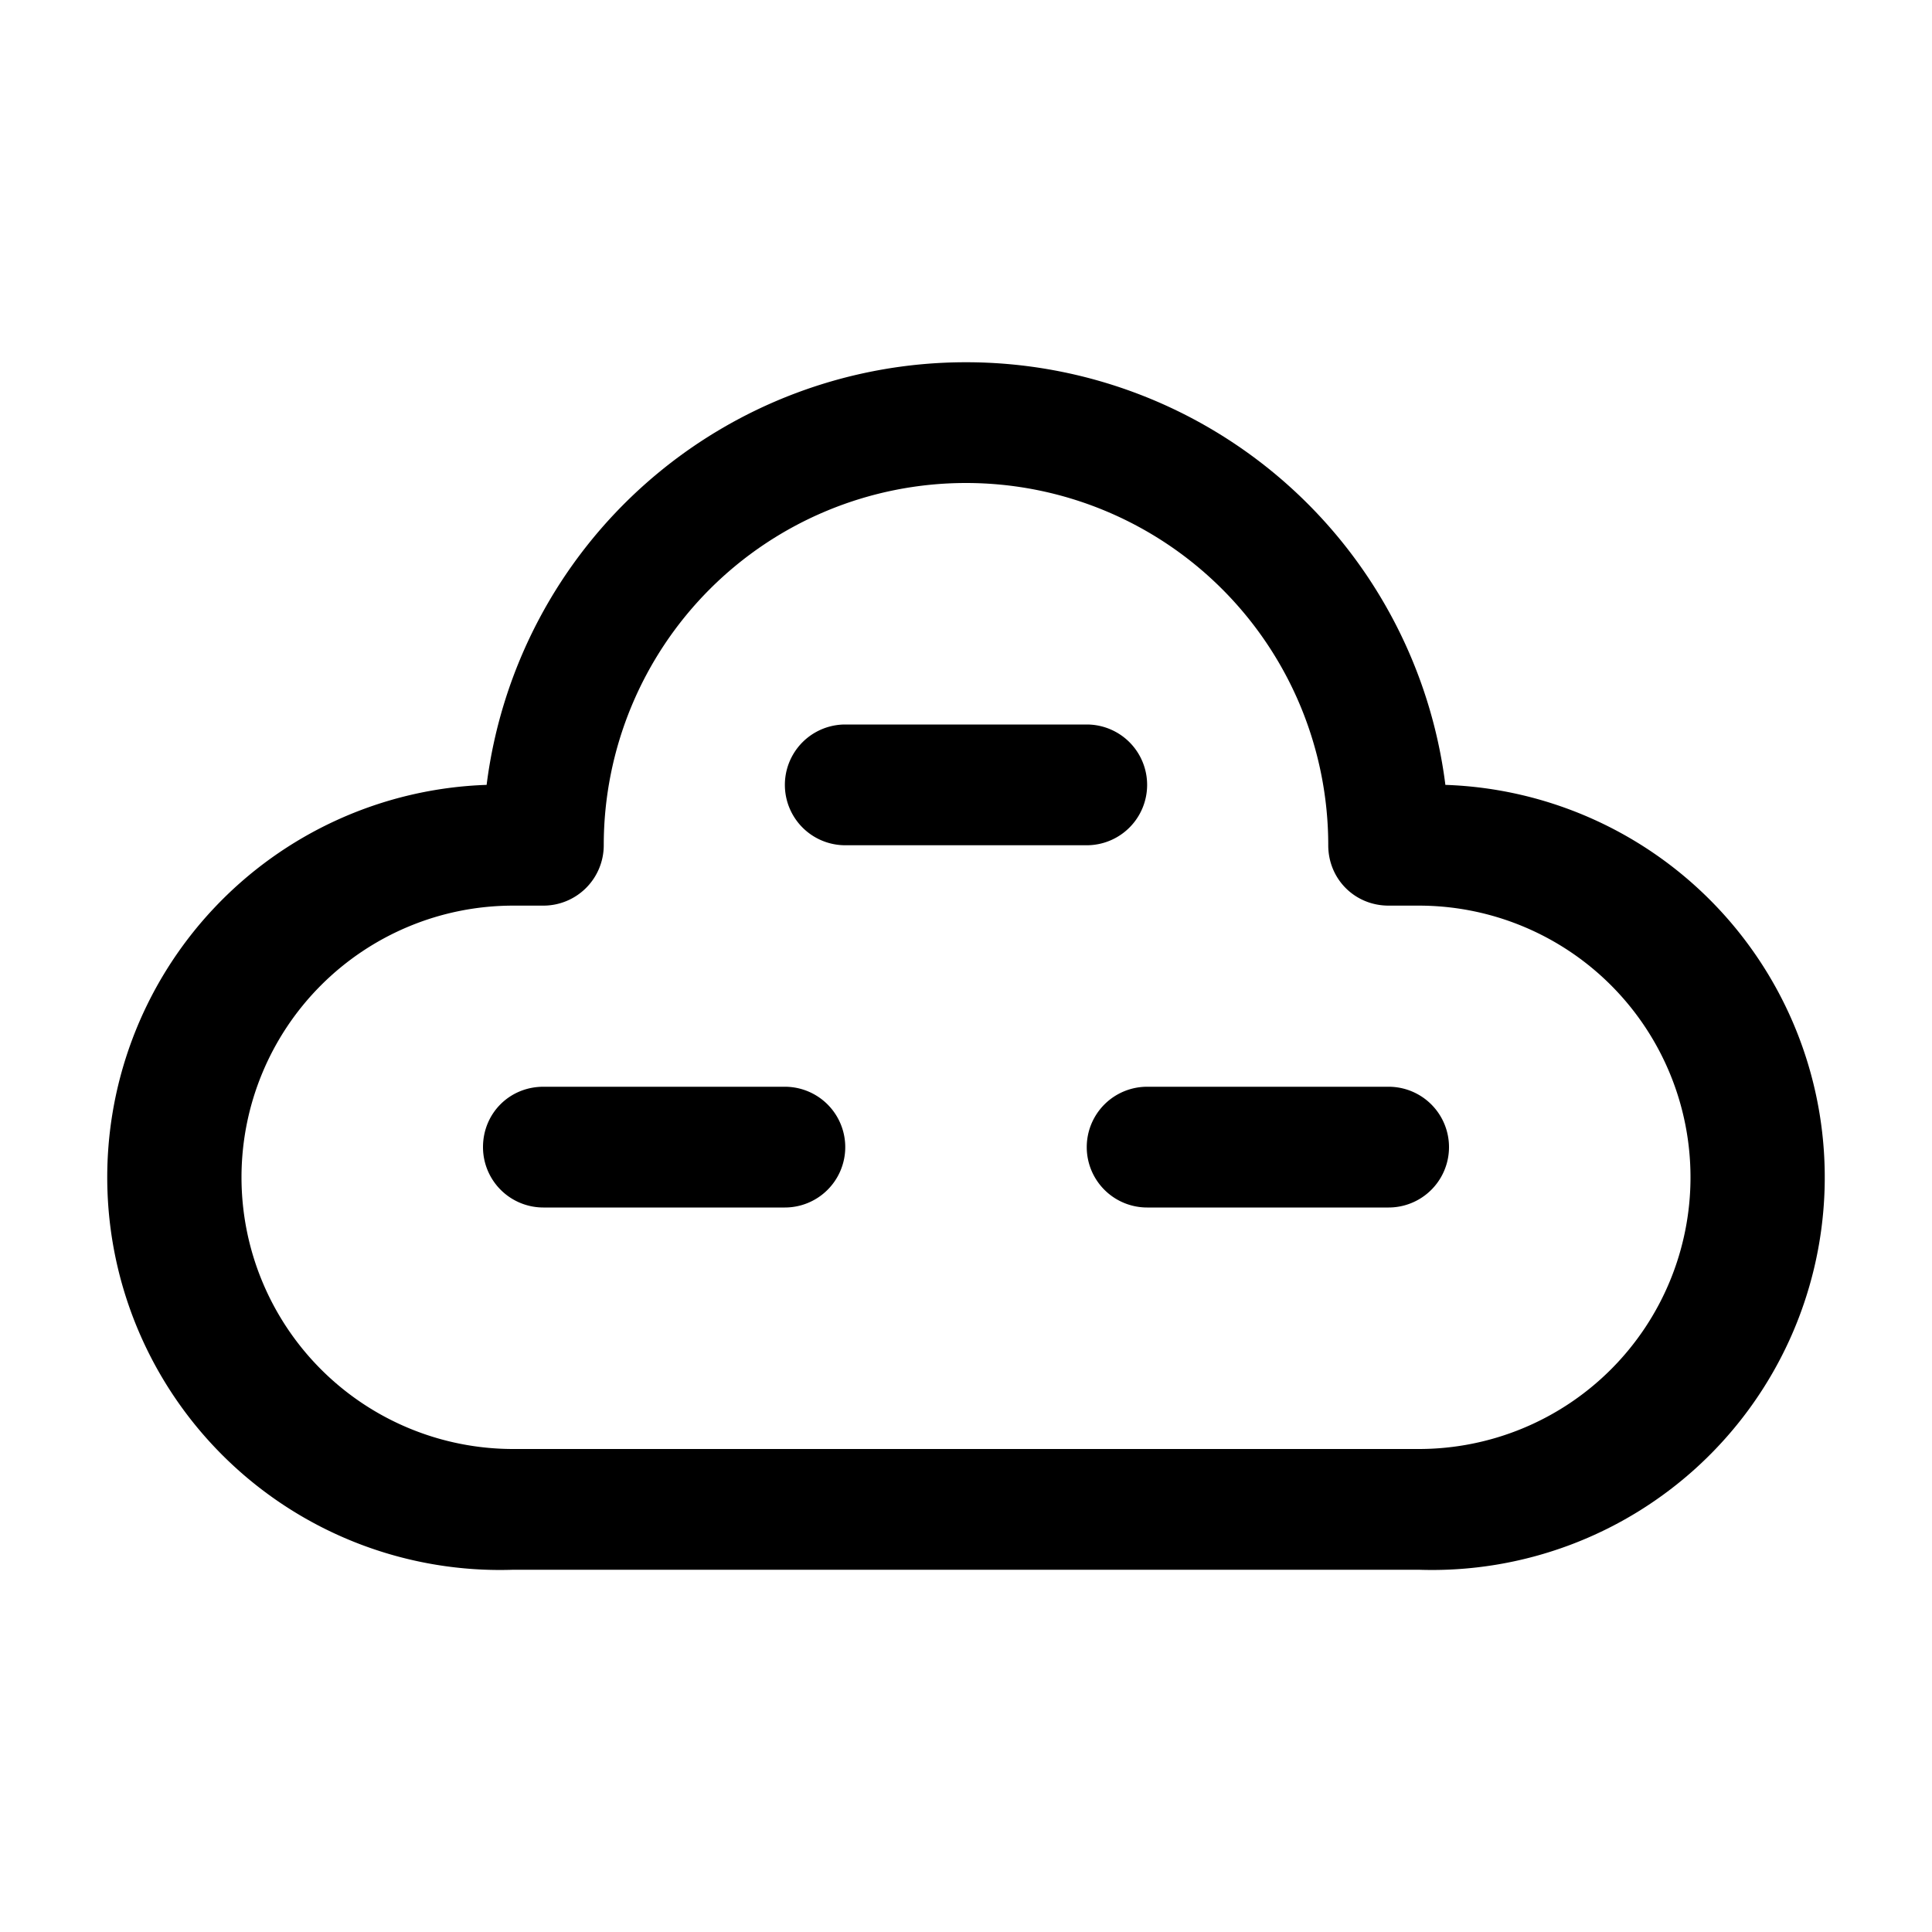 <svg width="16" height="16" viewBox="0 0 16 16" xmlns="http://www.w3.org/2000/svg"><path d="M5 7a3 3 0 0 1 6 0c0 .28.22.5.5.5h.25a2.25 2.25 0 0 1 0 4.5h-7.5a2.25 2.25 0 0 1 0-4.5h.25A.5.5 0 0 0 5 7Zm3-4a4 4 0 0 0-3.97 3.5 3.25 3.25 0 0 0 .22 6.5h7.5a3.25 3.25 0 0 0 .22-6.5A4 4 0 0 0 8 3ZM7 6a.5.5 0 0 0 0 1h2a.5.5 0 0 0 0-1H7ZM4 9.5c0-.28.22-.5.5-.5h2a.5.5 0 0 1 0 1h-2a.5.5 0 0 1-.5-.5ZM9.5 9a.5.5 0 0 0 0 1h2a.5.5 0 0 0 0-1h-2Z"/></svg>